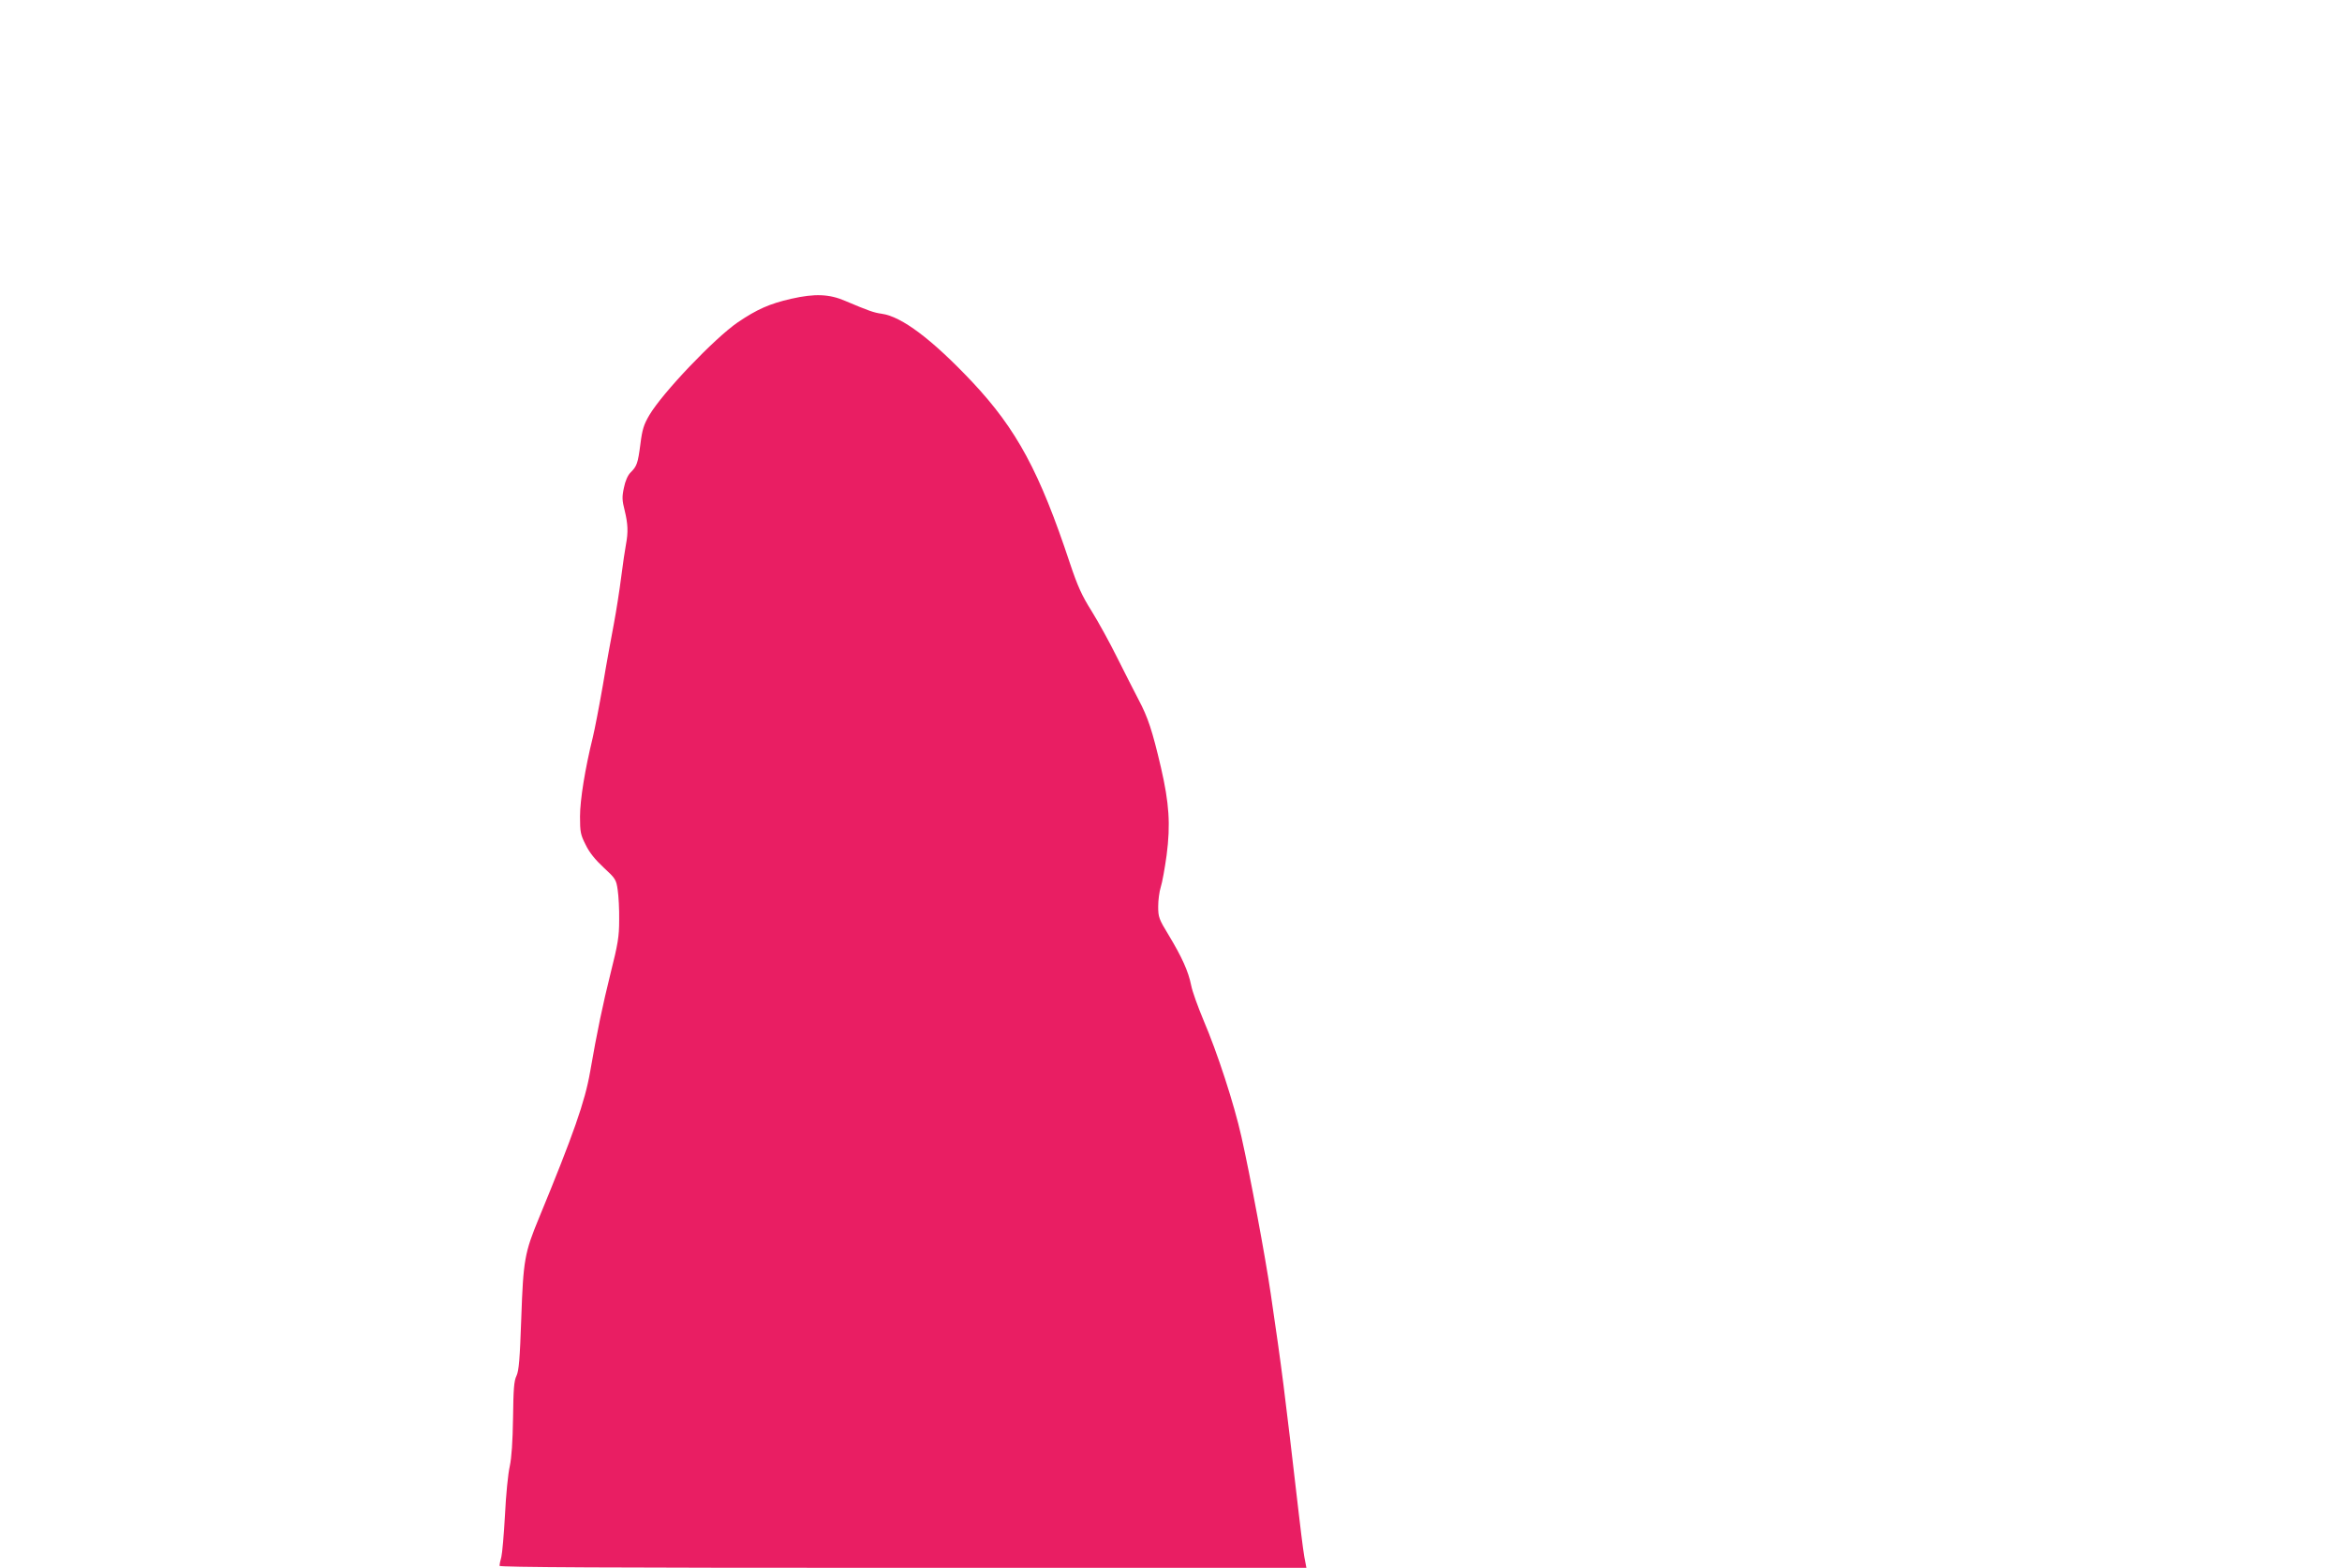 <?xml version="1.0" standalone="no"?>
<!DOCTYPE svg PUBLIC "-//W3C//DTD SVG 20010904//EN"
 "http://www.w3.org/TR/2001/REC-SVG-20010904/DTD/svg10.dtd">
<svg version="1.0" xmlns="http://www.w3.org/2000/svg"
 width="1280pt" height="857pt" viewBox="0 0 1280 857"
 preserveAspectRatio="xMidYMid meet">
<g transform="translate(0,857) scale(0.1,-0.1)"
fill="#e91e63" stroke="none">
<path d="M4325 6937 c-119 -27 -188 -58 -293 -129 -129 -89 -411 -385 -483
-507 -30 -51 -39 -78 -49 -159 -14 -106 -19 -120 -54 -155 -15 -15 -29 -47
-36 -83 -11 -50 -10 -69 4 -124 18 -74 20 -118 7 -187 -5 -26 -17 -106 -26
-178 -9 -71 -27 -186 -40 -255 -13 -69 -41 -219 -60 -335 -20 -115 -45 -244
-55 -285 -42 -170 -70 -342 -70 -433 0 -85 3 -100 31 -155 20 -42 53 -82 98
-124 65 -60 69 -66 77 -123 5 -33 9 -107 8 -165 0 -90 -7 -131 -47 -290 -43
-174 -73 -315 -112 -540 -28 -161 -91 -341 -279 -797 -79 -191 -86 -231 -97
-548 -8 -226 -13 -287 -26 -315 -14 -28 -17 -73 -19 -230 -2 -132 -8 -218 -18
-265 -9 -38 -21 -158 -26 -265 -6 -107 -15 -211 -20 -231 -6 -20 -10 -41 -10
-48 0 -8 568 -11 2205 -11 l2205 0 -4 22 c-10 46 -17 99 -37 269 -81 699 -91
779 -154 1208 -30 204 -112 644 -160 857 -40 179 -131 459 -208 639 -30 72
-61 157 -67 190 -15 75 -50 153 -123 274 -53 87 -57 98 -57 156 0 34 6 81 14
106 8 24 22 102 32 174 22 169 14 285 -31 480 -47 201 -71 274 -122 370 -23
44 -76 148 -117 230 -41 83 -104 197 -140 255 -53 84 -76 135 -118 260 -166
501 -291 733 -535 993 -219 232 -385 357 -494 372 -43 6 -69 15 -199 70 -87
38 -167 41 -295 12z"/>
</g>
</svg>
